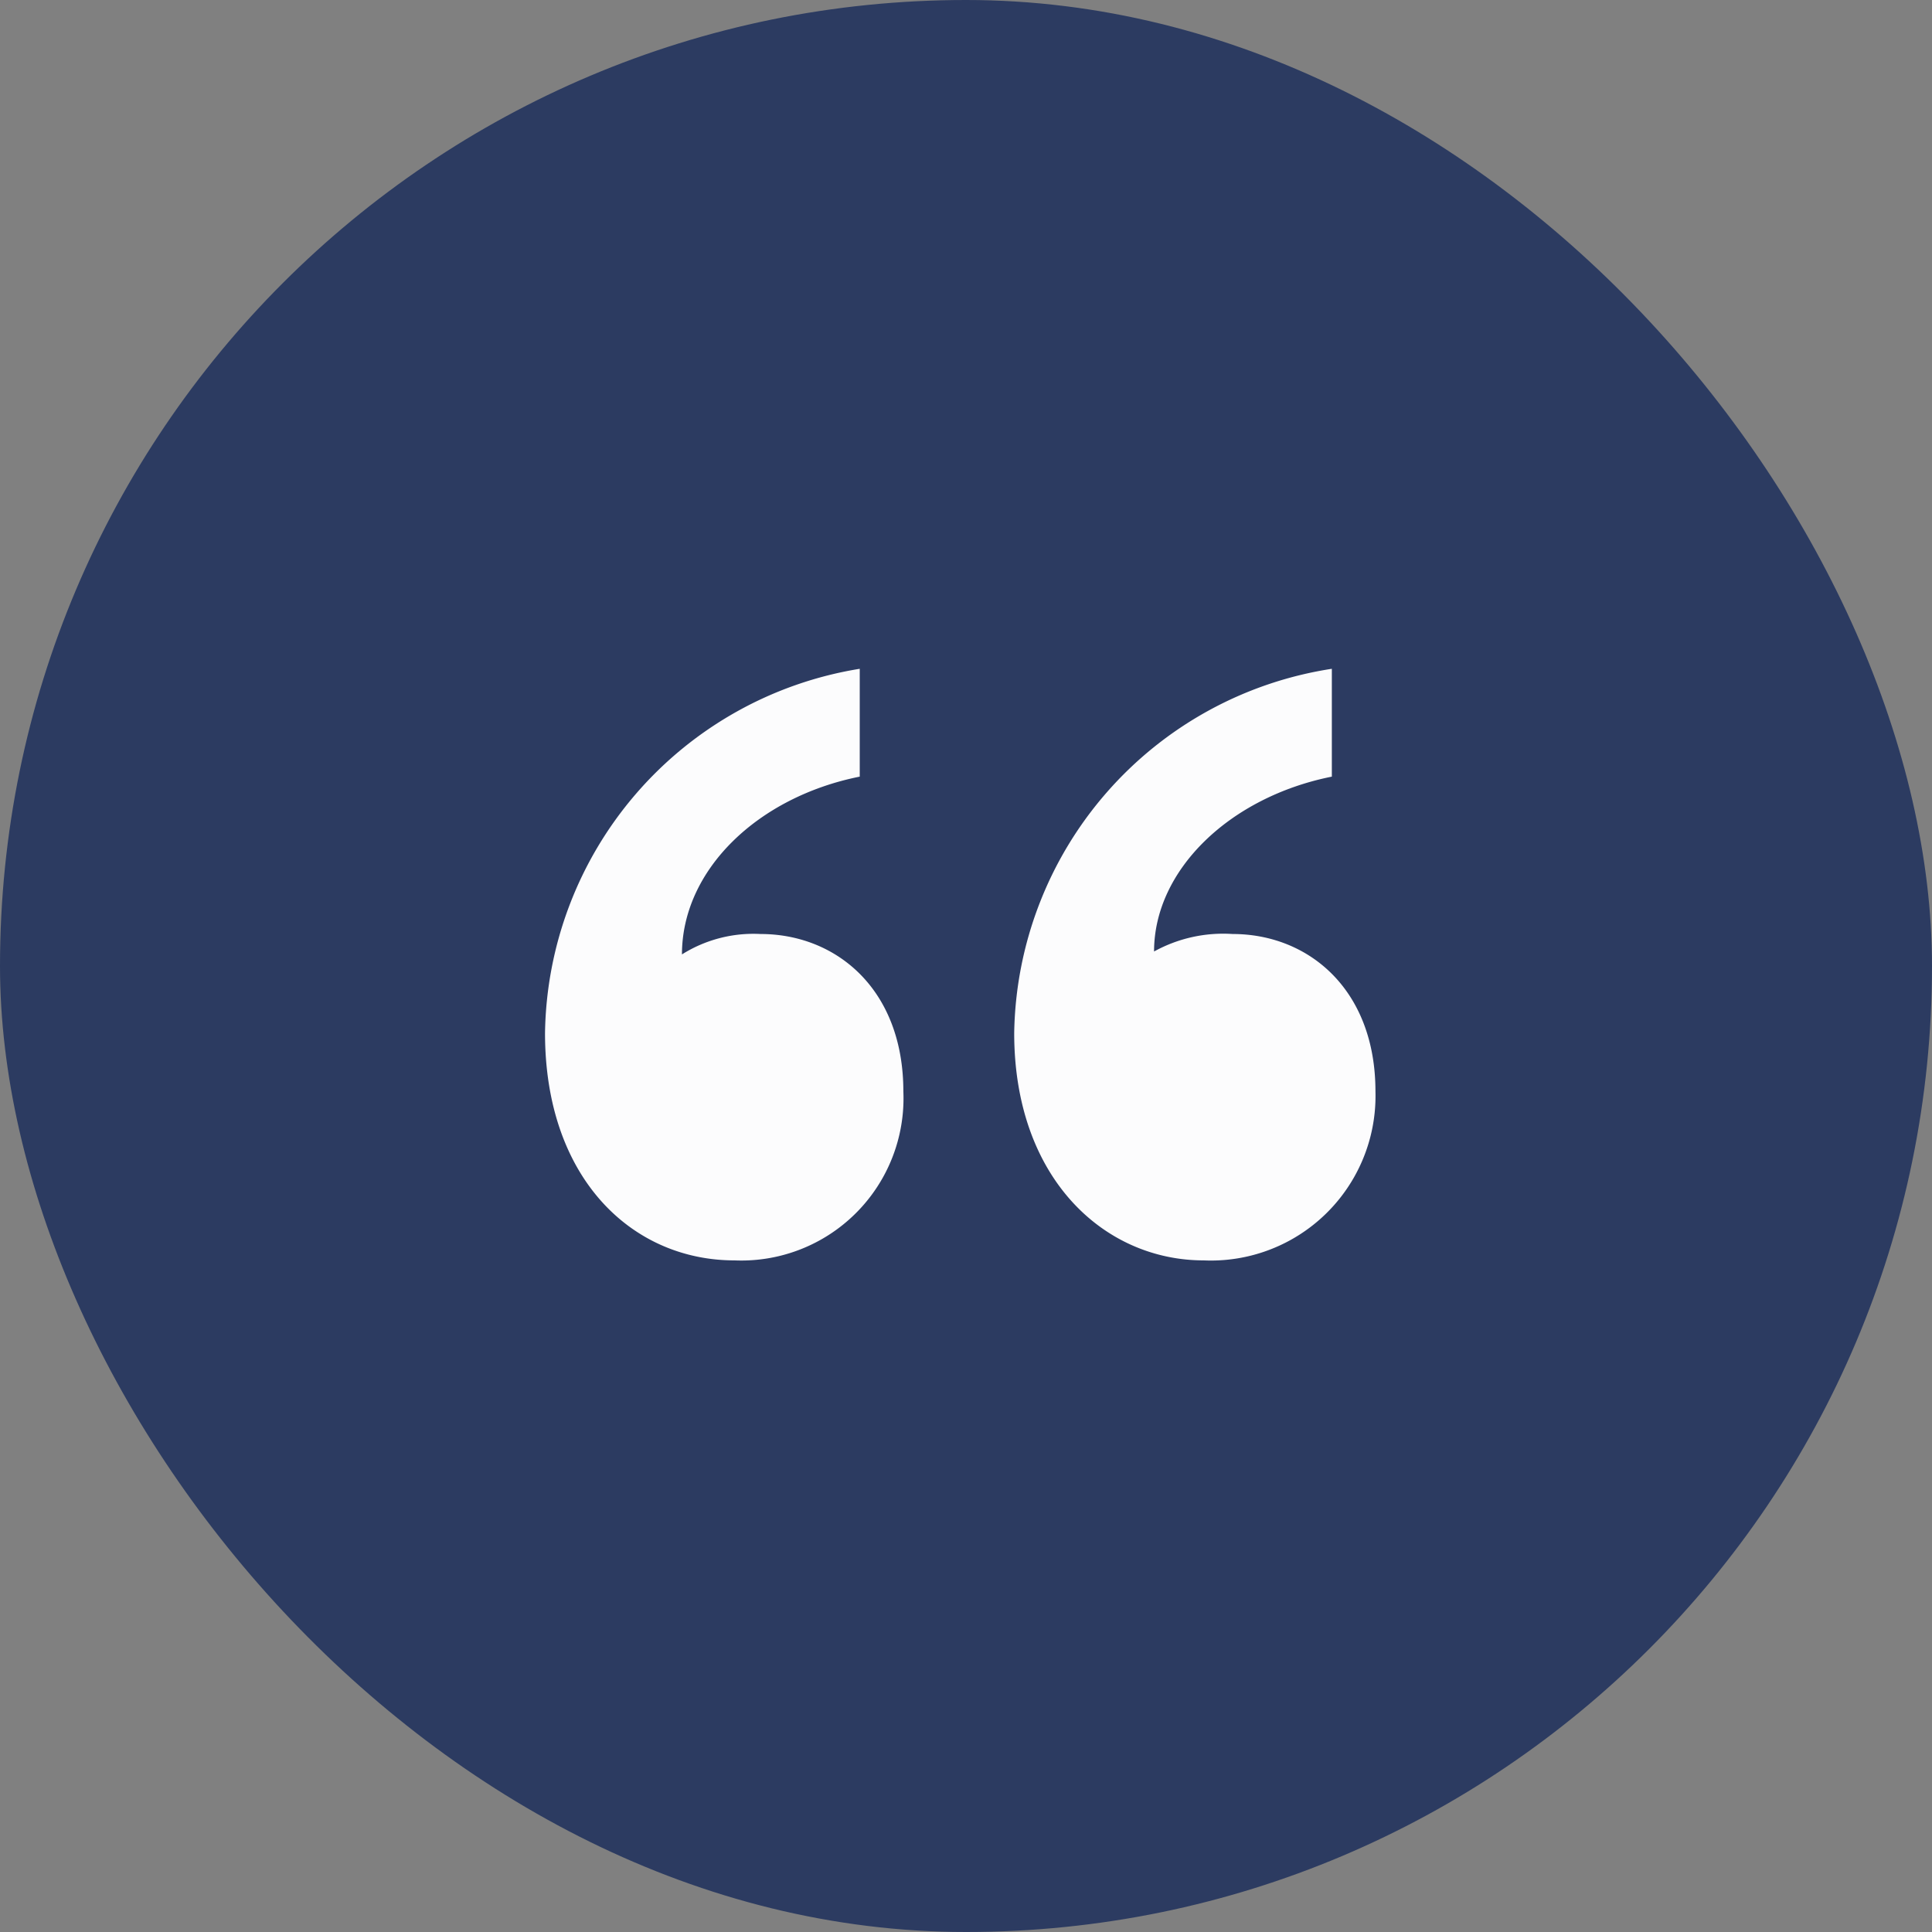 <svg xmlns="http://www.w3.org/2000/svg" width="59" height="59" viewBox="0 0 59 59">
  <rect x="0" y="0" width="59" height="59" fill="#808080" stroke="none"/>
  <g id="Group_78433" data-name="Group 78433" transform="translate(-553 -1485)">
    <rect id="Rectangle_15387" data-name="Rectangle 15387" width="59" height="59" rx="29.5" transform="translate(553 1485)" fill="#2c3b61"/>
    <path id="Path_72485" data-name="Path 72485" d="M29.612-210.476c0-3.115-2.047-4.806-4.361-4.806a4.1,4.1,0,0,0-2.4.623c0-2.581,2.314-4.806,5.429-5.429v-3.293a11.437,11.437,0,0,0-9.611,11.124c0,4.45,2.67,6.942,5.785,6.942A4.953,4.953,0,0,0,29.612-210.476Zm14.417,0c0-3.115-2.047-4.806-4.361-4.806a4.369,4.369,0,0,0-2.4.534c0-2.492,2.314-4.717,5.429-5.34v-3.293a11.435,11.435,0,0,0-9.7,11.124c0,4.45,2.759,6.942,5.785,6.942A5.026,5.026,0,0,0,44.029-210.476Z" transform="translate(550.975 1728.805)" fill="#fcfcfd"/>
  </g>
</svg>
